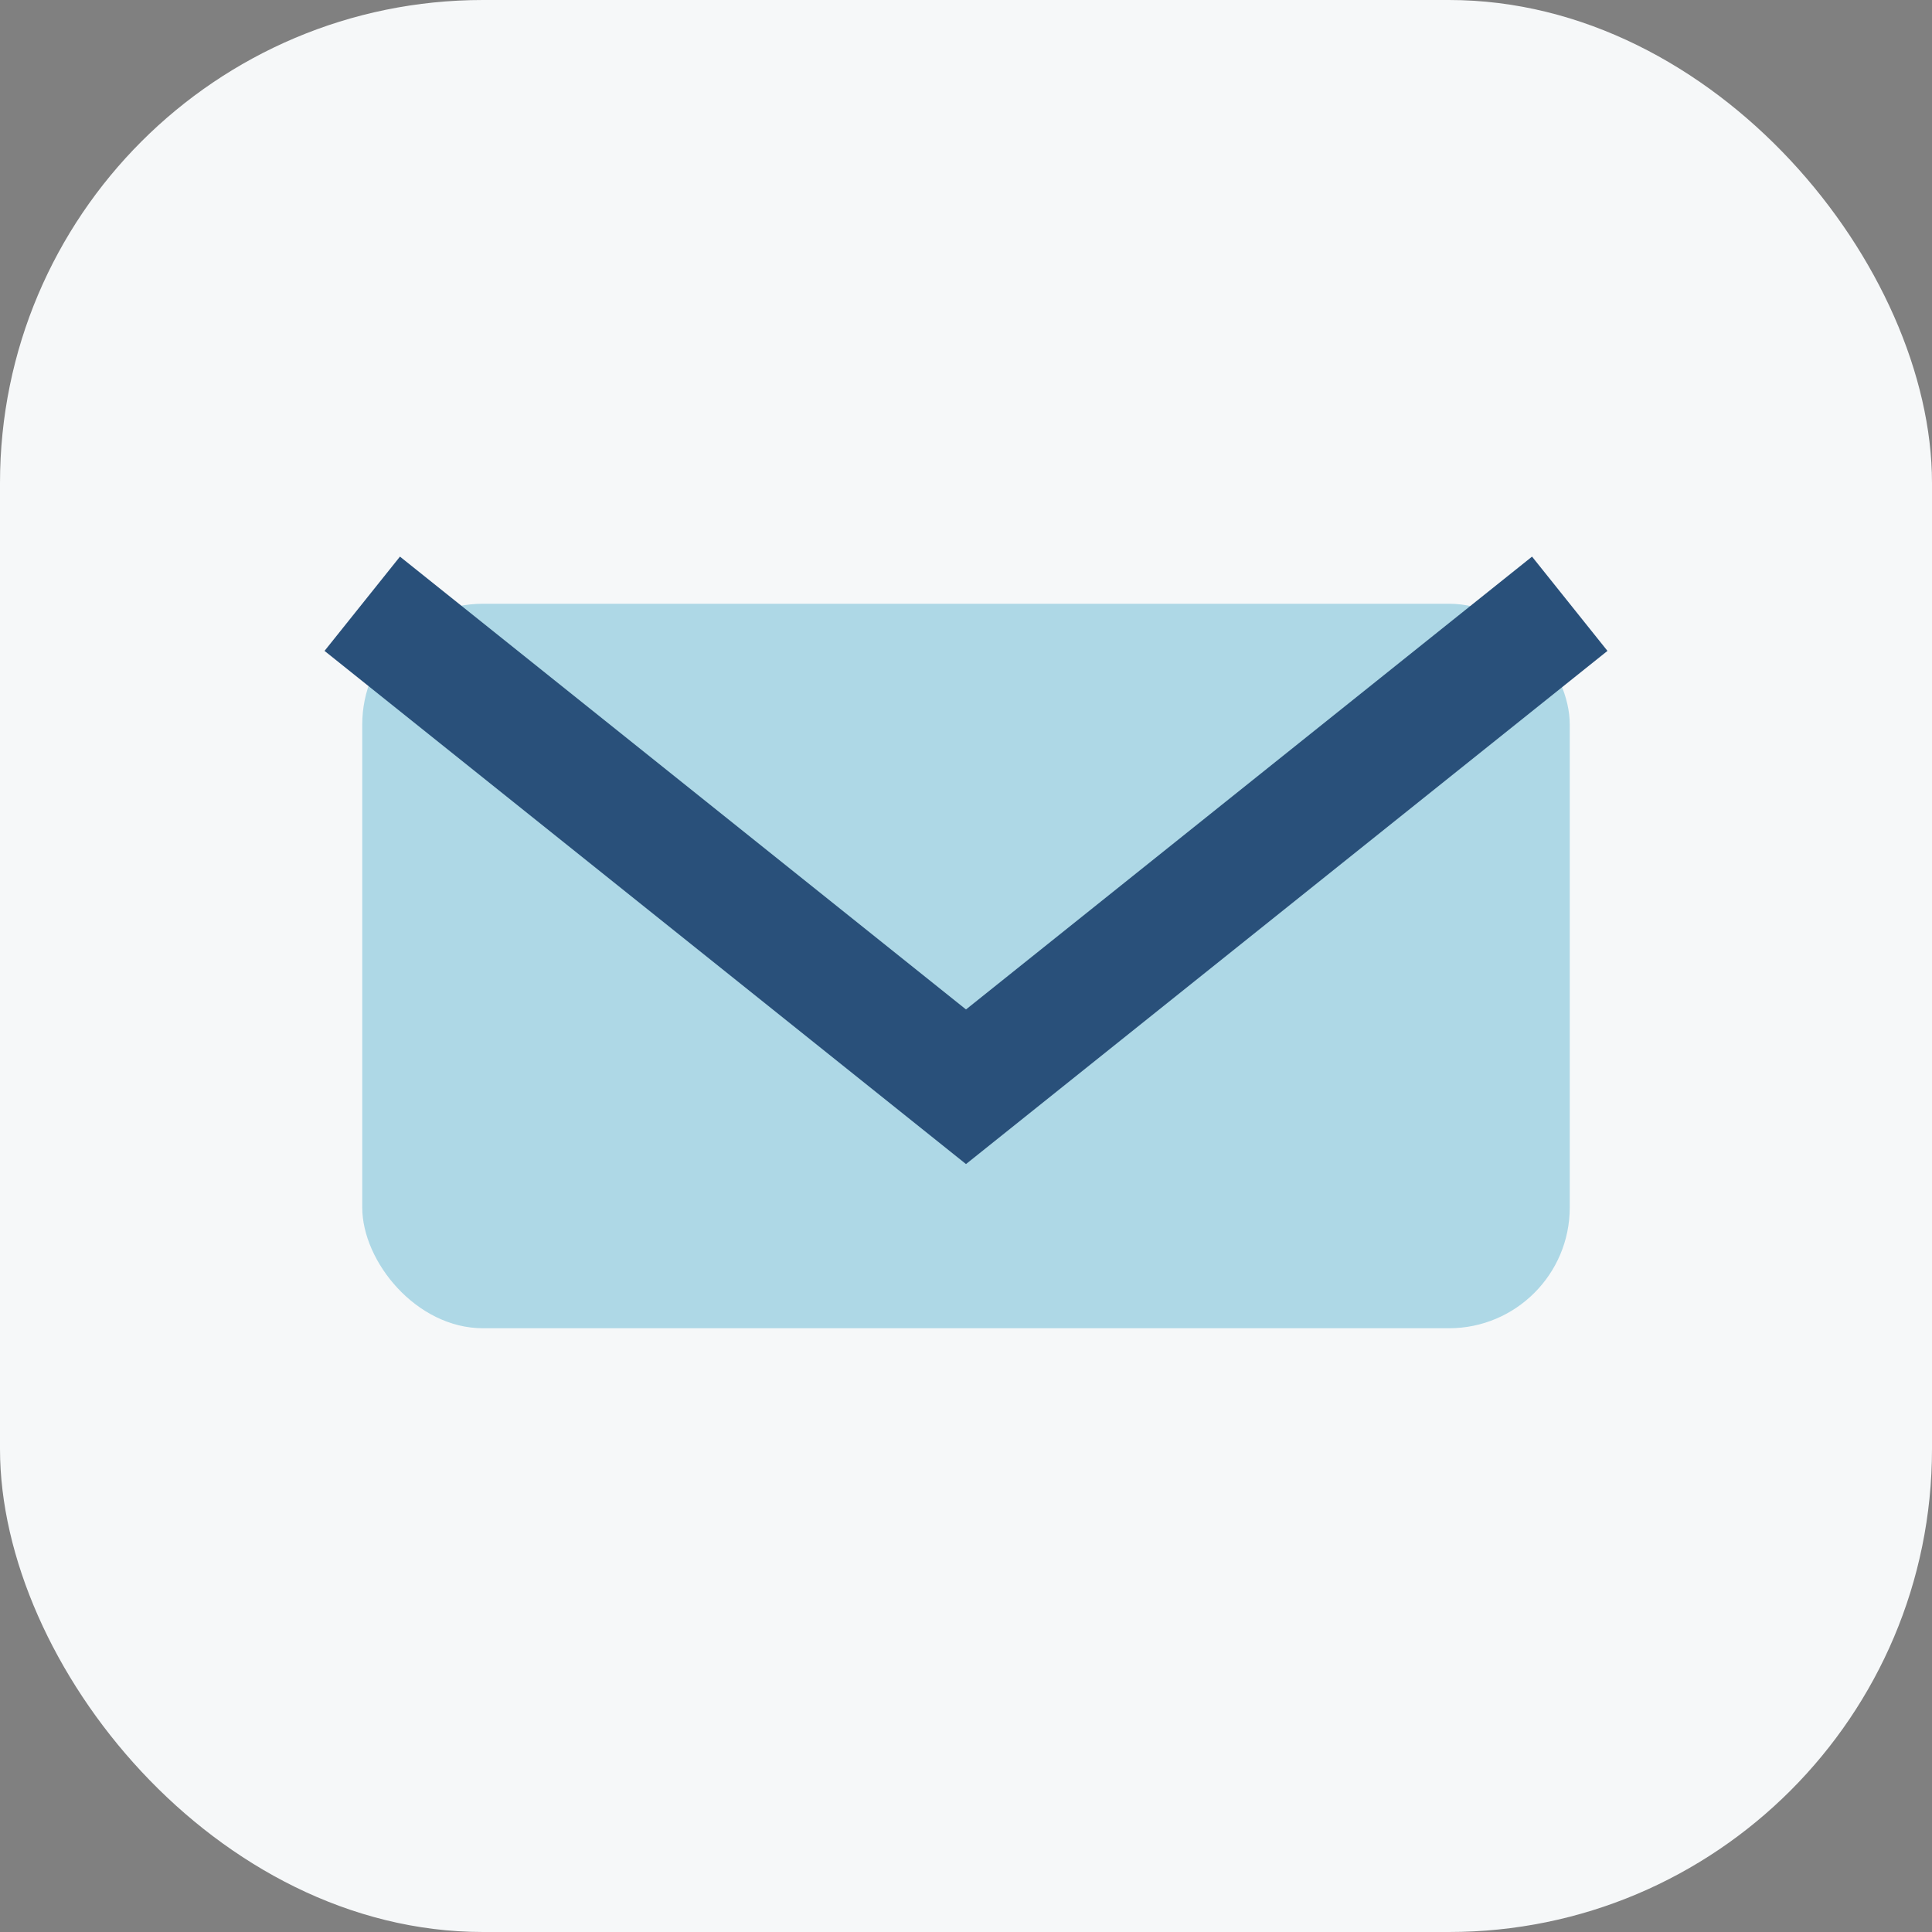 <?xml version="1.0" encoding="UTF-8"?>
<svg xmlns="http://www.w3.org/2000/svg" width="32" height="32" viewBox="0 0 32 32"><rect x="0" y="0" width="32" height="32" fill="#808080" stroke="none"/><rect width="32" height="32" rx="8" fill="#F6F8F9"/><rect x="6" y="10" width="20" height="12" rx="2" fill="#AED8E6"/><path d="M6 10l10 8 10-8" stroke="#29507A" stroke-width="2" fill="none"/></svg>
